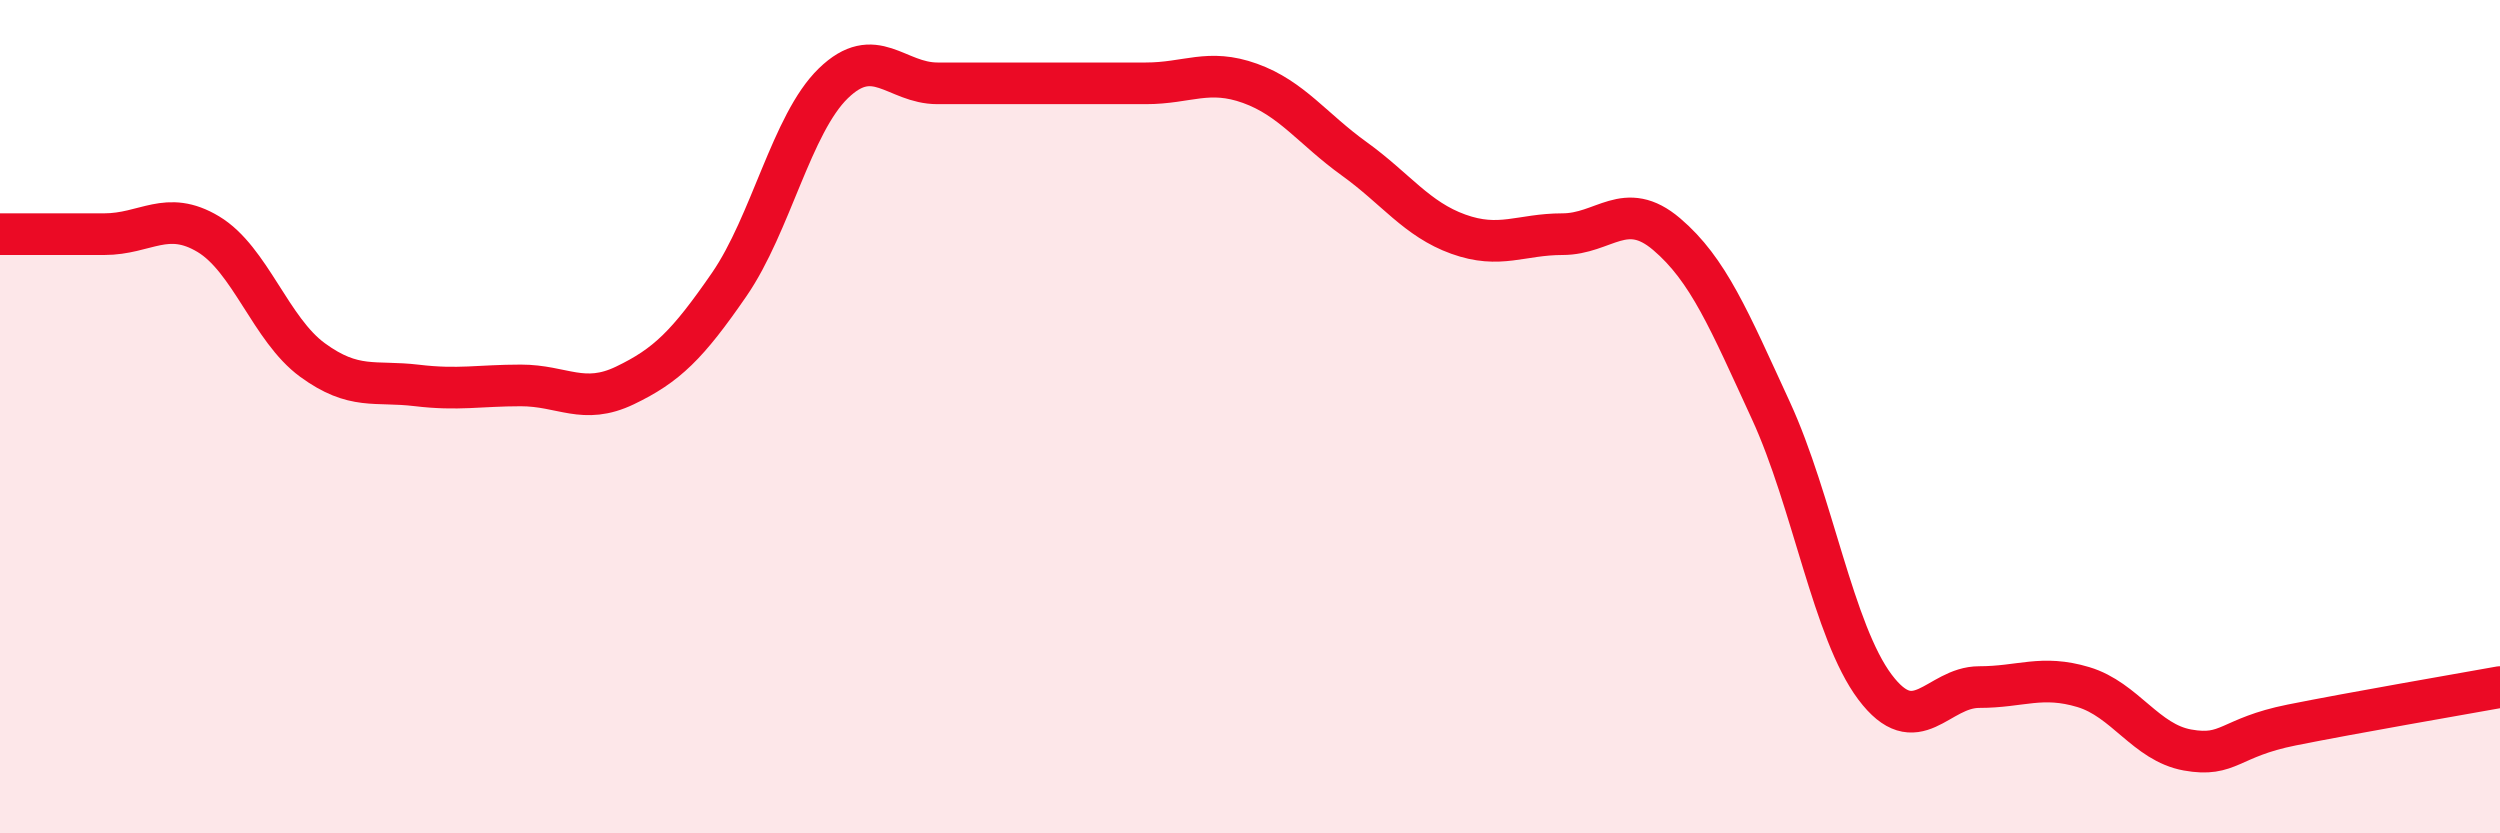 
    <svg width="60" height="20" viewBox="0 0 60 20" xmlns="http://www.w3.org/2000/svg">
      <path
        d="M 0,5.62 C 0.5,5.62 1.5,5.62 2.5,5.62 C 3.5,5.62 4,5.02 5,5.62 C 6,6.22 6.5,7.91 7.5,8.64 C 8.5,9.37 9,9.13 10,9.25 C 11,9.37 11.5,9.25 12.5,9.25 C 13.5,9.25 14,9.73 15,9.25 C 16,8.77 16.5,8.28 17.5,6.83 C 18.5,5.38 19,2.97 20,2 C 21,1.03 21.5,2 22.5,2 C 23.5,2 24,2 25,2 C 26,2 26.5,2 27.5,2 C 28.5,2 29,1.64 30,2 C 31,2.36 31.5,3.09 32.5,3.81 C 33.5,4.53 34,5.26 35,5.62 C 36,5.98 36.5,5.62 37.5,5.62 C 38.5,5.62 39,4.77 40,5.62 C 41,6.47 41.5,7.68 42.5,9.85 C 43.5,12.02 44,15.16 45,16.49 C 46,17.82 46.5,16.49 47.5,16.49 C 48.5,16.49 49,16.19 50,16.49 C 51,16.79 51.5,17.82 52.5,18 C 53.5,18.18 53.5,17.7 55,17.4 C 56.5,17.1 59,16.67 60,16.49L60 20L0 20Z"
        fill="#EB0A25"
        opacity="0.1"
        stroke-linecap="round"
        stroke-linejoin="round"
      />
      <path
        d="M 0,5.62 C 0.5,5.62 1.5,5.62 2.5,5.62 C 3.5,5.62 4,5.02 5,5.62 C 6,6.22 6.5,7.91 7.5,8.64 C 8.5,9.37 9,9.13 10,9.25 C 11,9.37 11.5,9.25 12.5,9.25 C 13.5,9.25 14,9.73 15,9.25 C 16,8.77 16.5,8.28 17.5,6.83 C 18.5,5.38 19,2.97 20,2 C 21,1.03 21.5,2 22.5,2 C 23.5,2 24,2 25,2 C 26,2 26.5,2 27.5,2 C 28.5,2 29,1.64 30,2 C 31,2.36 31.5,3.09 32.5,3.81 C 33.5,4.53 34,5.26 35,5.62 C 36,5.98 36.5,5.62 37.5,5.62 C 38.5,5.62 39,4.77 40,5.62 C 41,6.47 41.5,7.68 42.5,9.85 C 43.5,12.02 44,15.16 45,16.49 C 46,17.82 46.5,16.49 47.5,16.49 C 48.5,16.49 49,16.19 50,16.49 C 51,16.79 51.5,17.82 52.5,18 C 53.5,18.18 53.5,17.7 55,17.4 C 56.5,17.1 59,16.67 60,16.49"
        stroke="#EB0A25"
        stroke-width="1"
        fill="none"
        stroke-linecap="round"
        stroke-linejoin="round"
      />
    </svg>
  